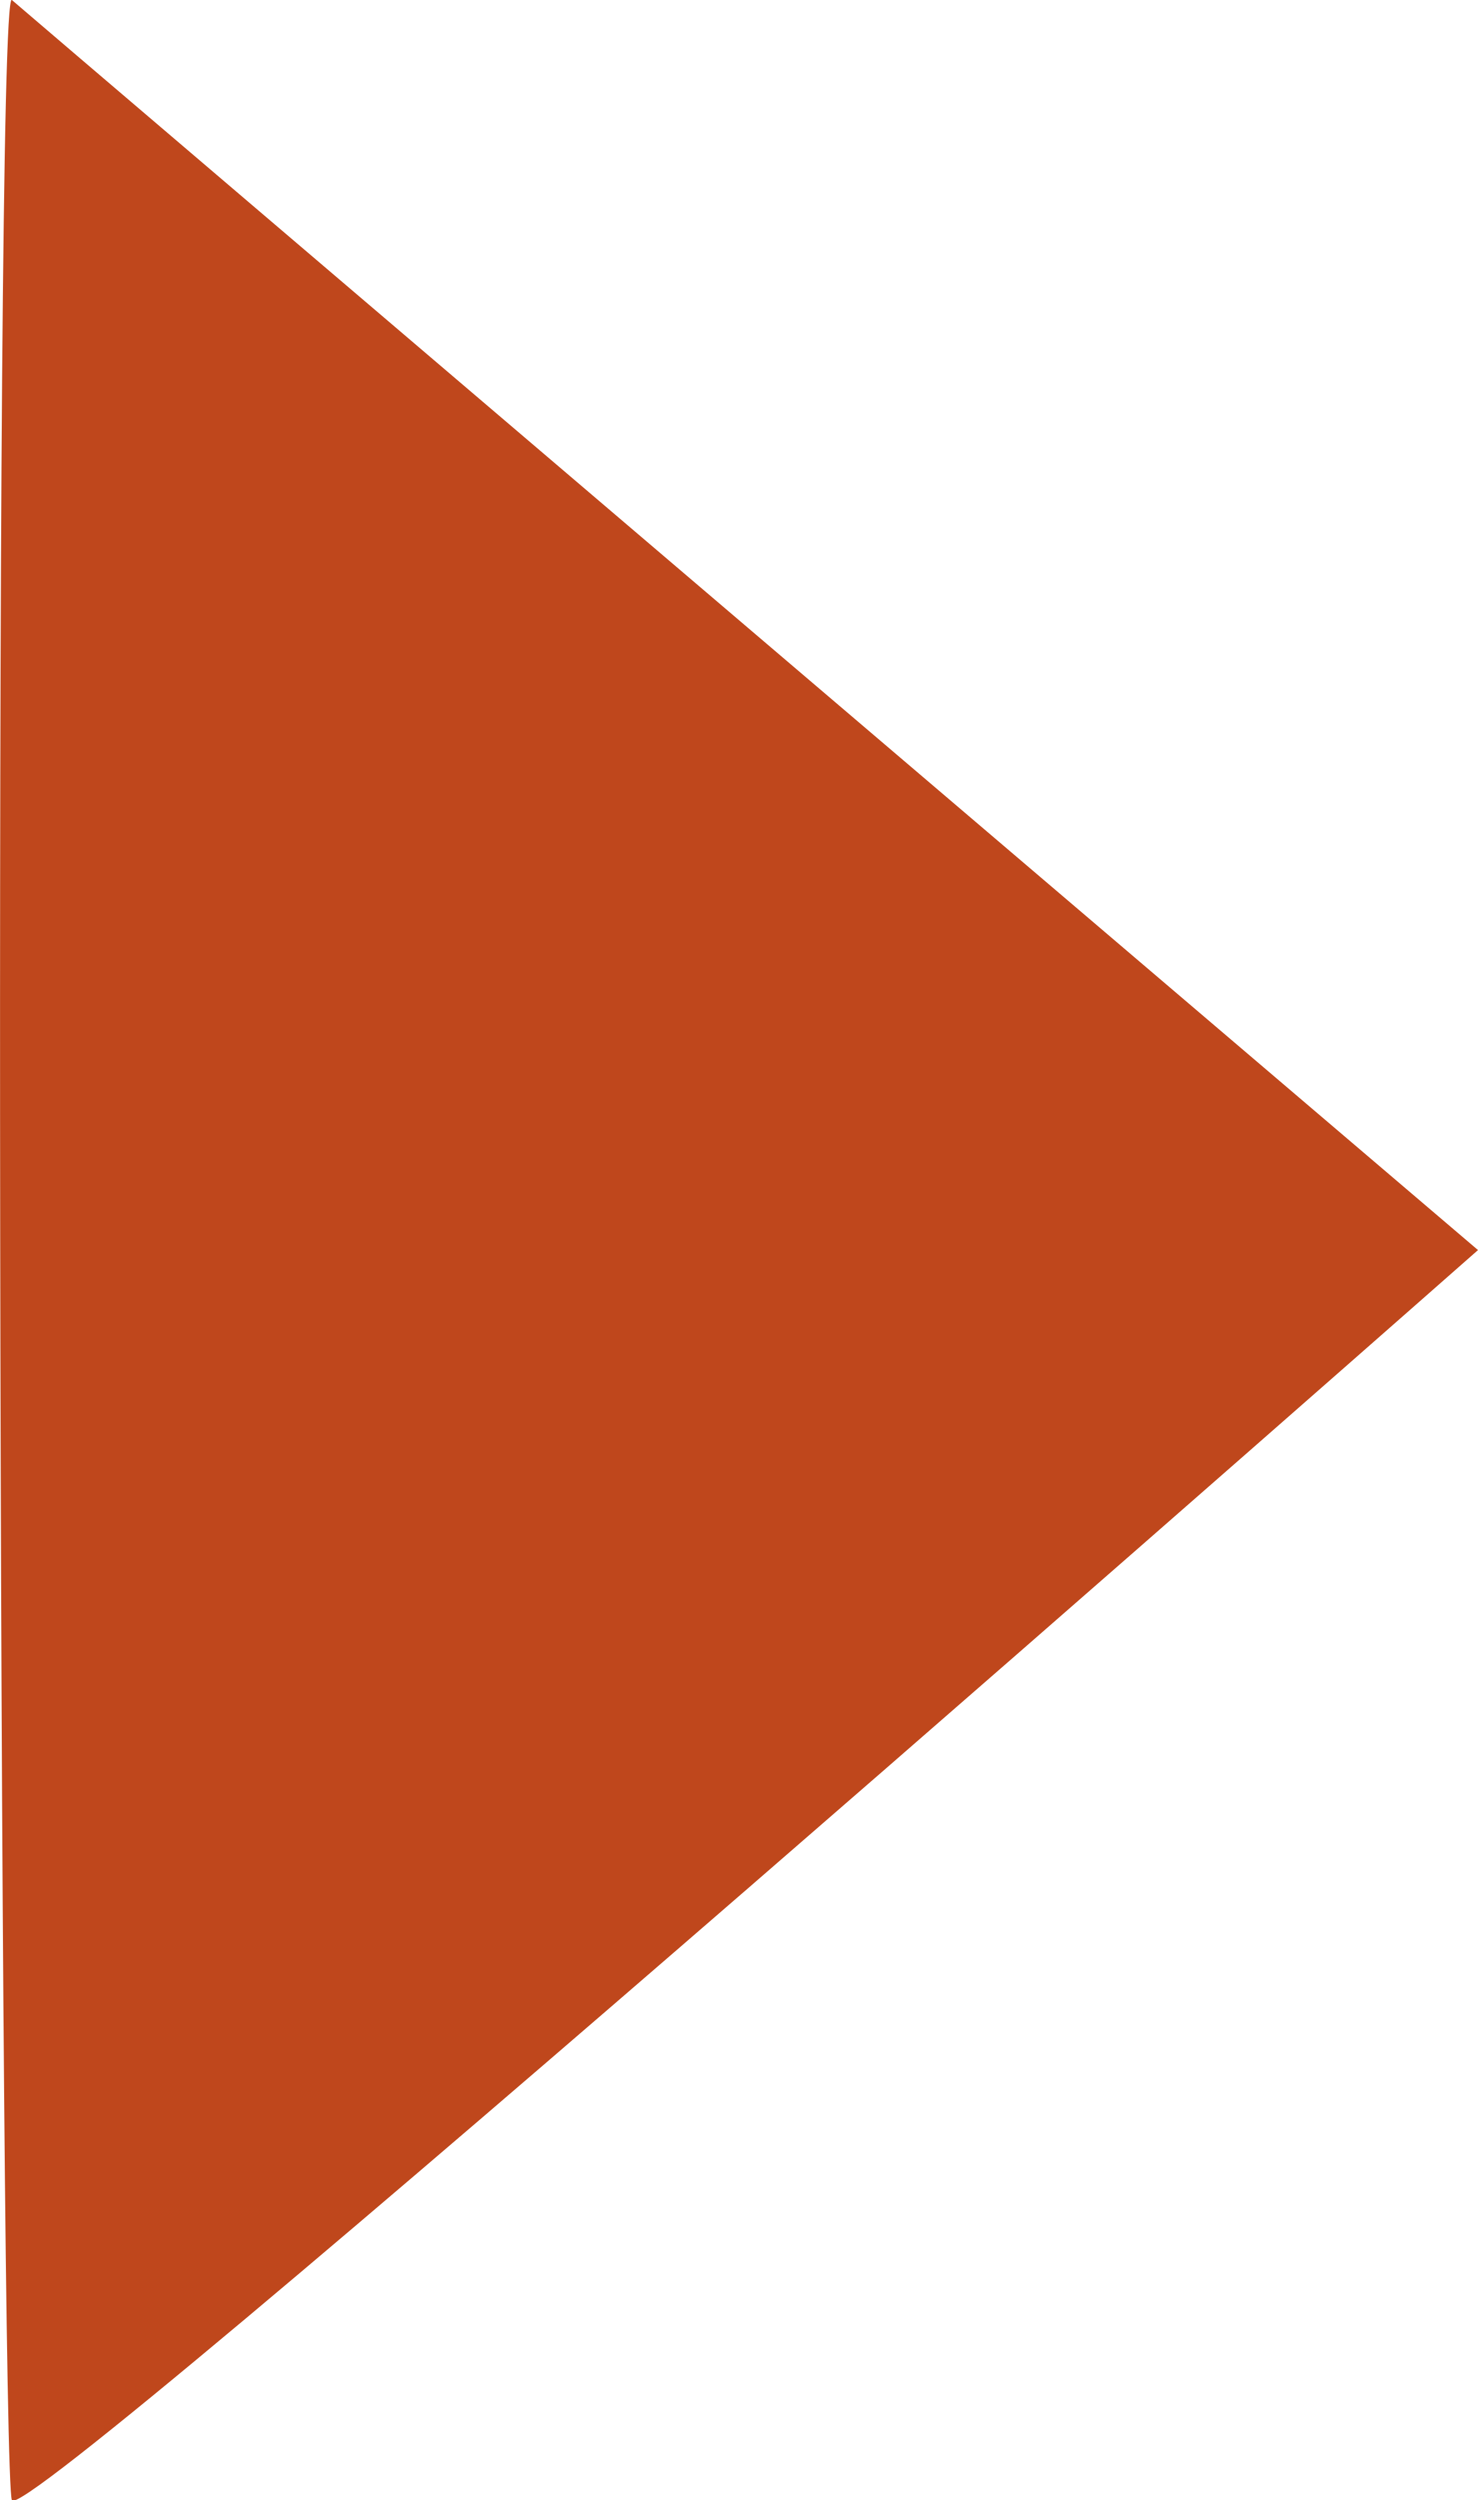 <svg xmlns="http://www.w3.org/2000/svg" width="11.828" height="20" viewBox="0 0 11.828 20"><defs><style>.a{fill:#bf471c;}</style></defs><path class="a" d="M10,.014S20.255,11.651,20,11.747-.135,11.9,0,11.747,10,.014,10,.014Z" transform="translate(11.842) rotate(90)"/></svg>